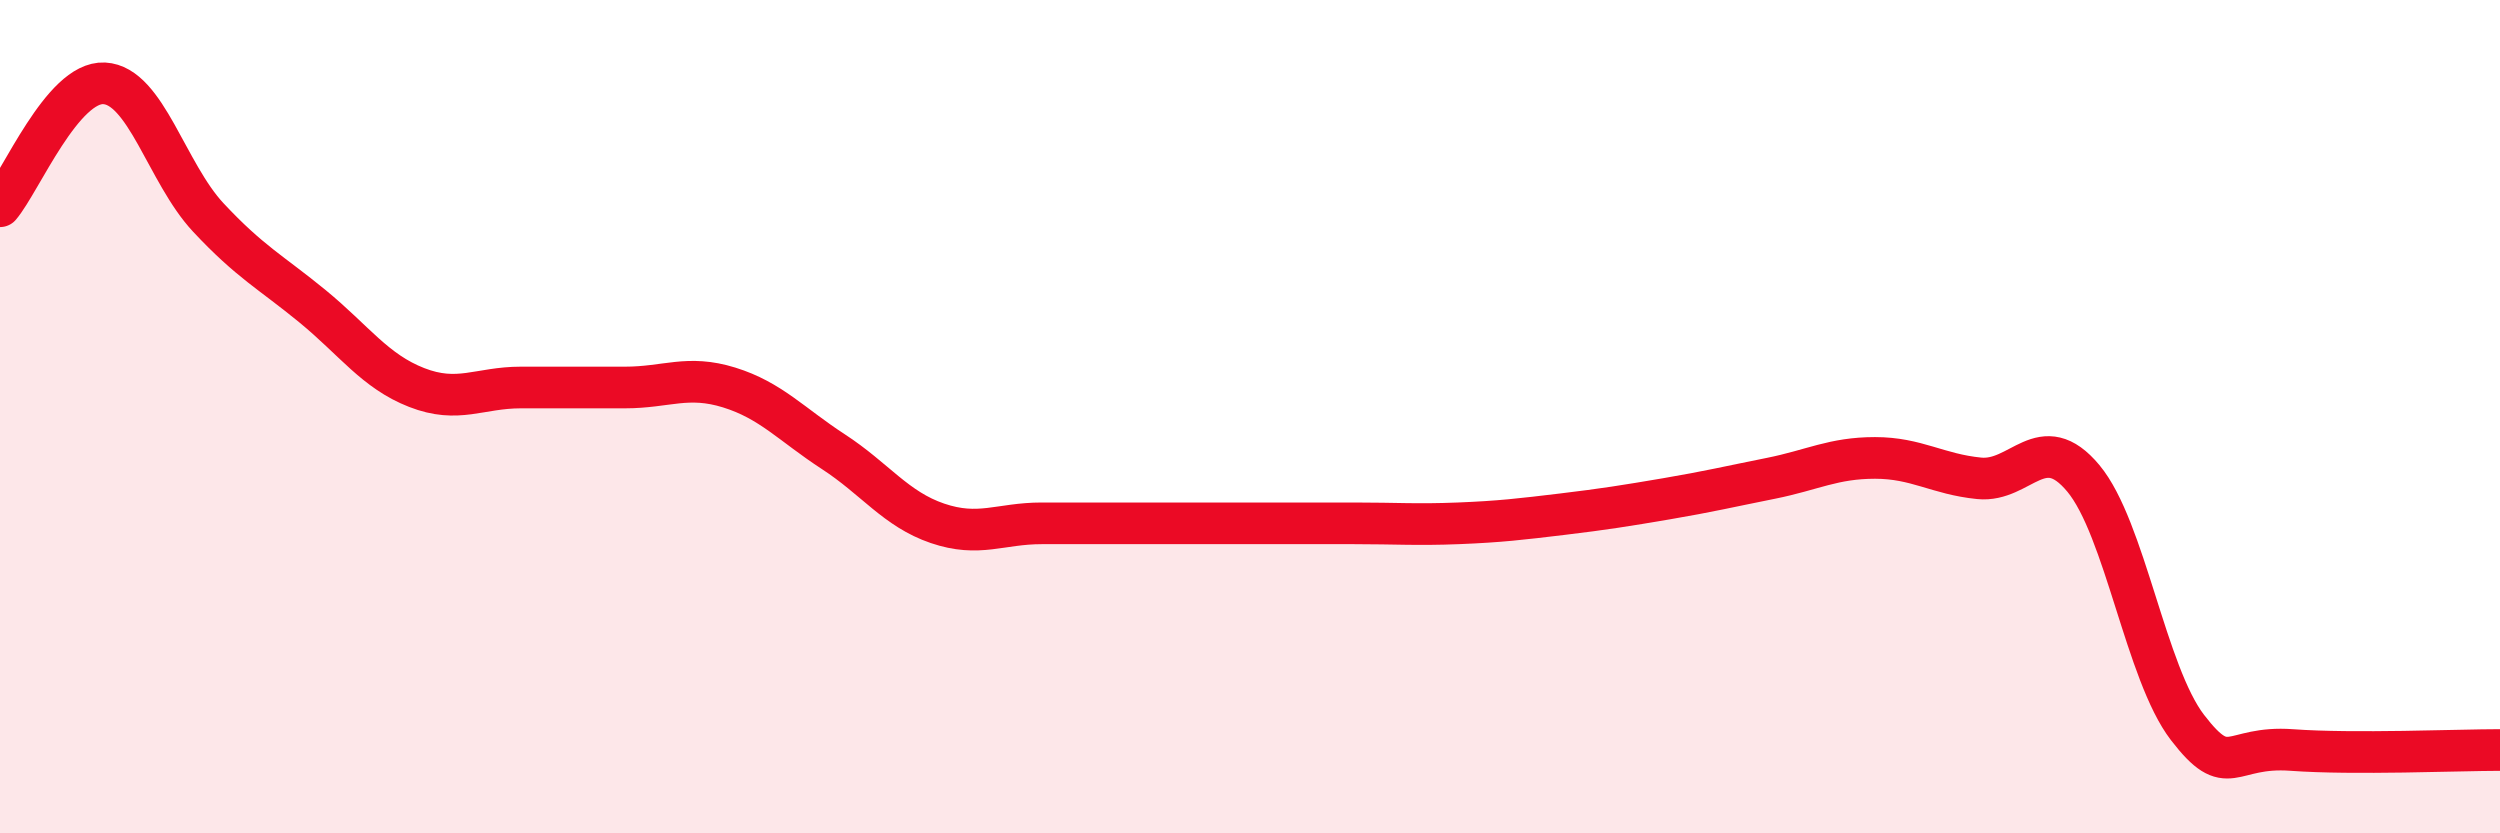 
    <svg width="60" height="20" viewBox="0 0 60 20" xmlns="http://www.w3.org/2000/svg">
      <path
        d="M 0,4.95 C 0.5,4.36 1.5,1.95 2.5,2 C 3.5,2.05 4,4.15 5,5.22 C 6,6.29 6.5,6.53 7.5,7.35 C 8.5,8.17 9,8.91 10,9.3 C 11,9.69 11.5,9.3 12.5,9.3 C 13.5,9.3 14,9.3 15,9.3 C 16,9.3 16.5,8.99 17.5,9.3 C 18.5,9.61 19,10.19 20,10.84 C 21,11.49 21.5,12.22 22.5,12.56 C 23.5,12.9 24,12.56 25,12.56 C 26,12.56 26.5,12.56 27.5,12.56 C 28.5,12.56 29,12.56 30,12.56 C 31,12.56 31.5,12.56 32.5,12.56 C 33.5,12.56 34,12.6 35,12.56 C 36,12.52 36.5,12.46 37.5,12.34 C 38.5,12.22 39,12.14 40,11.97 C 41,11.8 41.5,11.68 42.5,11.48 C 43.5,11.28 44,10.99 45,10.99 C 46,10.99 46.5,11.38 47.5,11.48 C 48.5,11.58 49,10.28 50,11.48 C 51,12.68 51.5,16.16 52.5,17.46 C 53.5,18.76 53.5,17.89 55,18 C 56.5,18.11 59,18 60,18L60 20L0 20Z"
        fill="#EB0A25"
        opacity="0.1"
        stroke-linecap="round"
        stroke-linejoin="round"
      />
      <path
        d="M 0,4.95 C 0.5,4.36 1.5,1.95 2.5,2 C 3.5,2.05 4,4.15 5,5.22 C 6,6.29 6.5,6.53 7.5,7.35 C 8.5,8.17 9,8.91 10,9.3 C 11,9.69 11.5,9.3 12.5,9.3 C 13.5,9.3 14,9.3 15,9.3 C 16,9.3 16.5,8.99 17.5,9.3 C 18.5,9.61 19,10.19 20,10.84 C 21,11.49 21.5,12.22 22.5,12.56 C 23.5,12.9 24,12.56 25,12.56 C 26,12.56 26.5,12.56 27.5,12.56 C 28.5,12.56 29,12.56 30,12.56 C 31,12.56 31.5,12.56 32.5,12.56 C 33.5,12.56 34,12.6 35,12.56 C 36,12.52 36.5,12.46 37.5,12.34 C 38.5,12.22 39,12.14 40,11.97 C 41,11.8 41.5,11.68 42.5,11.48 C 43.5,11.28 44,10.99 45,10.99 C 46,10.99 46.5,11.38 47.5,11.48 C 48.5,11.58 49,10.28 50,11.48 C 51,12.68 51.5,16.16 52.5,17.46 C 53.5,18.76 53.5,17.89 55,18 C 56.5,18.11 59,18 60,18"
        stroke="#EB0A25"
        stroke-width="1"
        fill="none"
        stroke-linecap="round"
        stroke-linejoin="round"
      />
    </svg>
  
